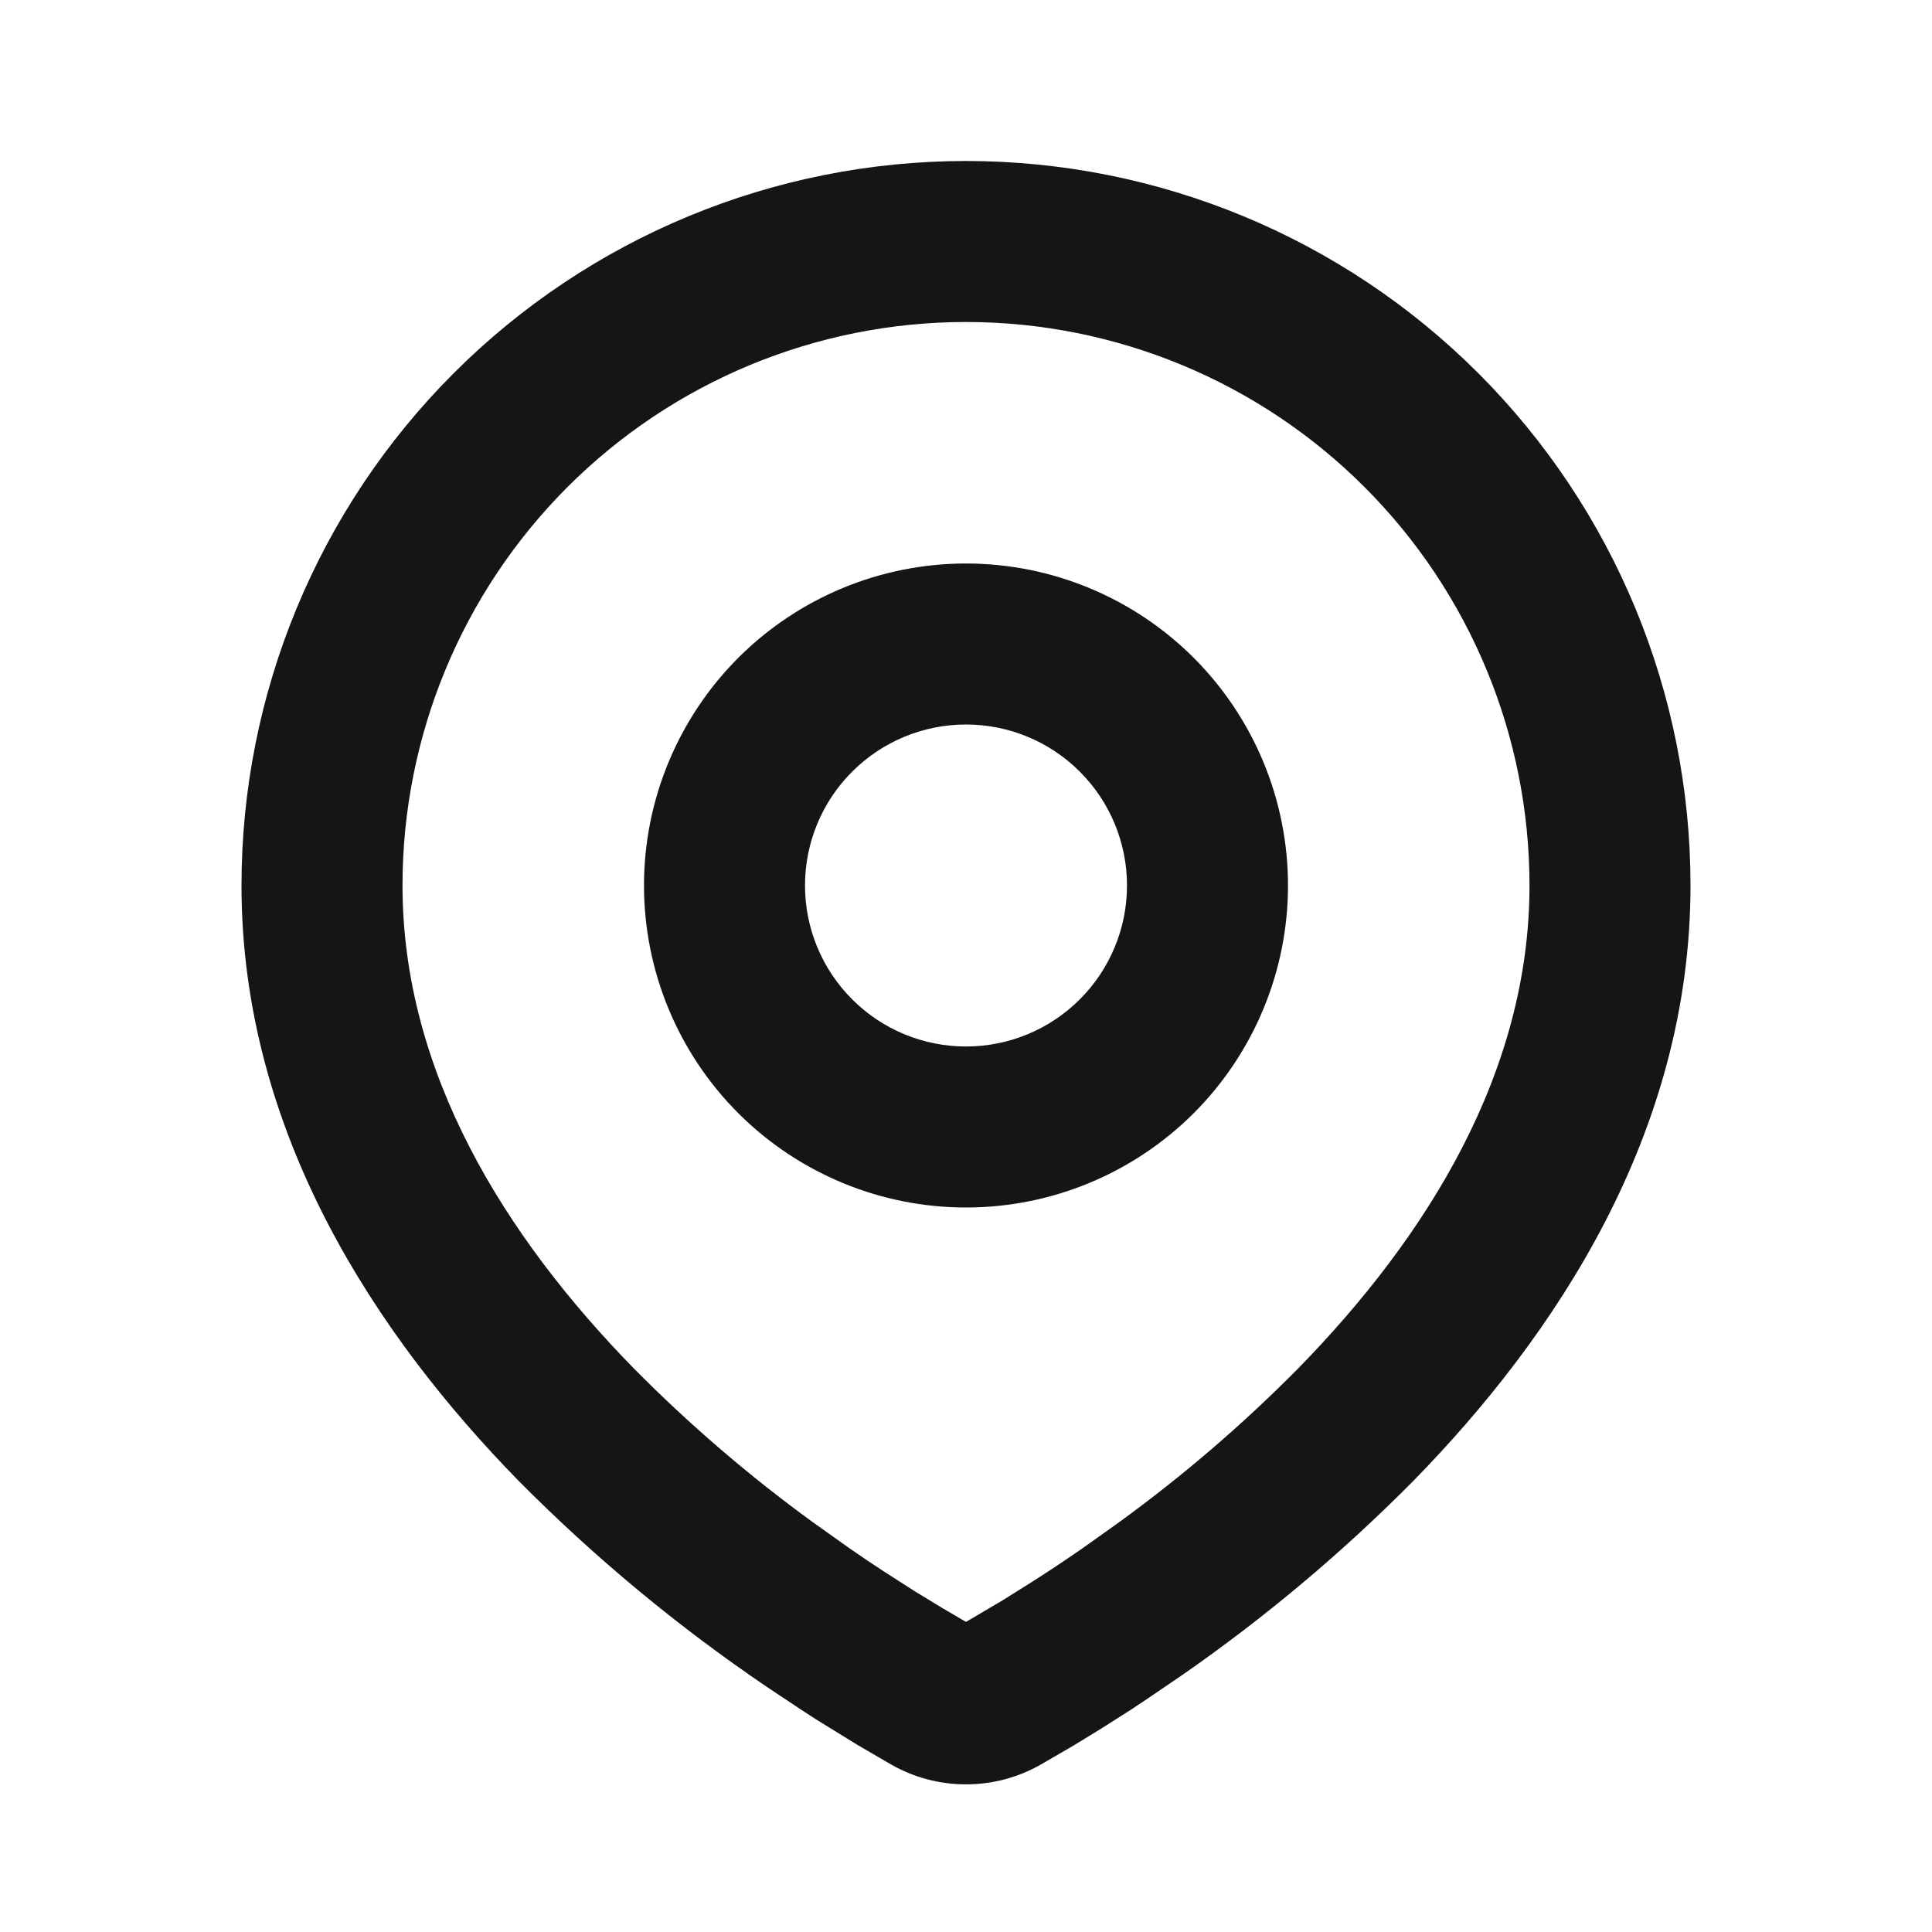 <?xml version="1.0" encoding="UTF-8"?>
<svg xmlns="http://www.w3.org/2000/svg" width="36" height="36" viewBox="0 0 36 36" fill="none">
  <g clip-path="url(#clip0_657_5121)">
    <path fill-rule="evenodd" clip-rule="evenodd" d="M18 3C21.58 3 25.014 4.422 27.546 6.954C30.078 9.486 31.5 12.92 31.5 16.5C31.5 21.111 28.986 24.885 26.337 27.593C25.013 28.93 23.569 30.143 22.023 31.216L21.384 31.651L21.084 31.851L20.518 32.211L20.015 32.519L19.39 32.882C18.967 33.123 18.488 33.249 18 33.249C17.512 33.249 17.033 33.123 16.61 32.882L15.986 32.519L15.206 32.038L14.918 31.851L14.303 31.442C12.634 30.312 11.081 29.023 9.663 27.593C7.014 24.882 4.5 21.111 4.5 16.5C4.5 12.92 5.922 9.486 8.454 6.954C10.986 4.422 14.42 3 18 3ZM18 6C15.215 6 12.544 7.106 10.575 9.075C8.606 11.044 7.5 13.715 7.5 16.5C7.5 19.983 9.408 23.04 11.806 25.494C12.838 26.538 13.953 27.496 15.139 28.359L15.826 28.848C16.049 29.003 16.262 29.146 16.467 29.28L17.052 29.655L17.567 29.968L18 30.222L18.683 29.819L19.233 29.474C19.526 29.288 19.84 29.079 20.174 28.848L20.86 28.359C22.047 27.496 23.162 26.538 24.194 25.494C26.592 23.041 28.5 19.983 28.5 16.5C28.5 13.715 27.394 11.044 25.425 9.075C23.456 7.106 20.785 6 18 6ZM18 10.5C19.591 10.5 21.117 11.132 22.243 12.257C23.368 13.383 24 14.909 24 16.5C24 18.091 23.368 19.617 22.243 20.743C21.117 21.868 19.591 22.5 18 22.5C16.409 22.5 14.883 21.868 13.757 20.743C12.632 19.617 12 18.091 12 16.5C12 14.909 12.632 13.383 13.757 12.257C14.883 11.132 16.409 10.5 18 10.5ZM18 13.5C17.204 13.5 16.441 13.816 15.879 14.379C15.316 14.941 15 15.704 15 16.5C15 17.296 15.316 18.059 15.879 18.621C16.441 19.184 17.204 19.5 18 19.5C18.796 19.5 19.559 19.184 20.121 18.621C20.684 18.059 21 17.296 21 16.5C21 15.704 20.684 14.941 20.121 14.379C19.559 13.816 18.796 13.5 18 13.5Z" fill="#151515"></path>
  </g>
  <defs>
    <clipPath id="clip0_657_5121">
      <rect width="36" height="36" fill="white"></rect>
    </clipPath>
  </defs>
</svg>
